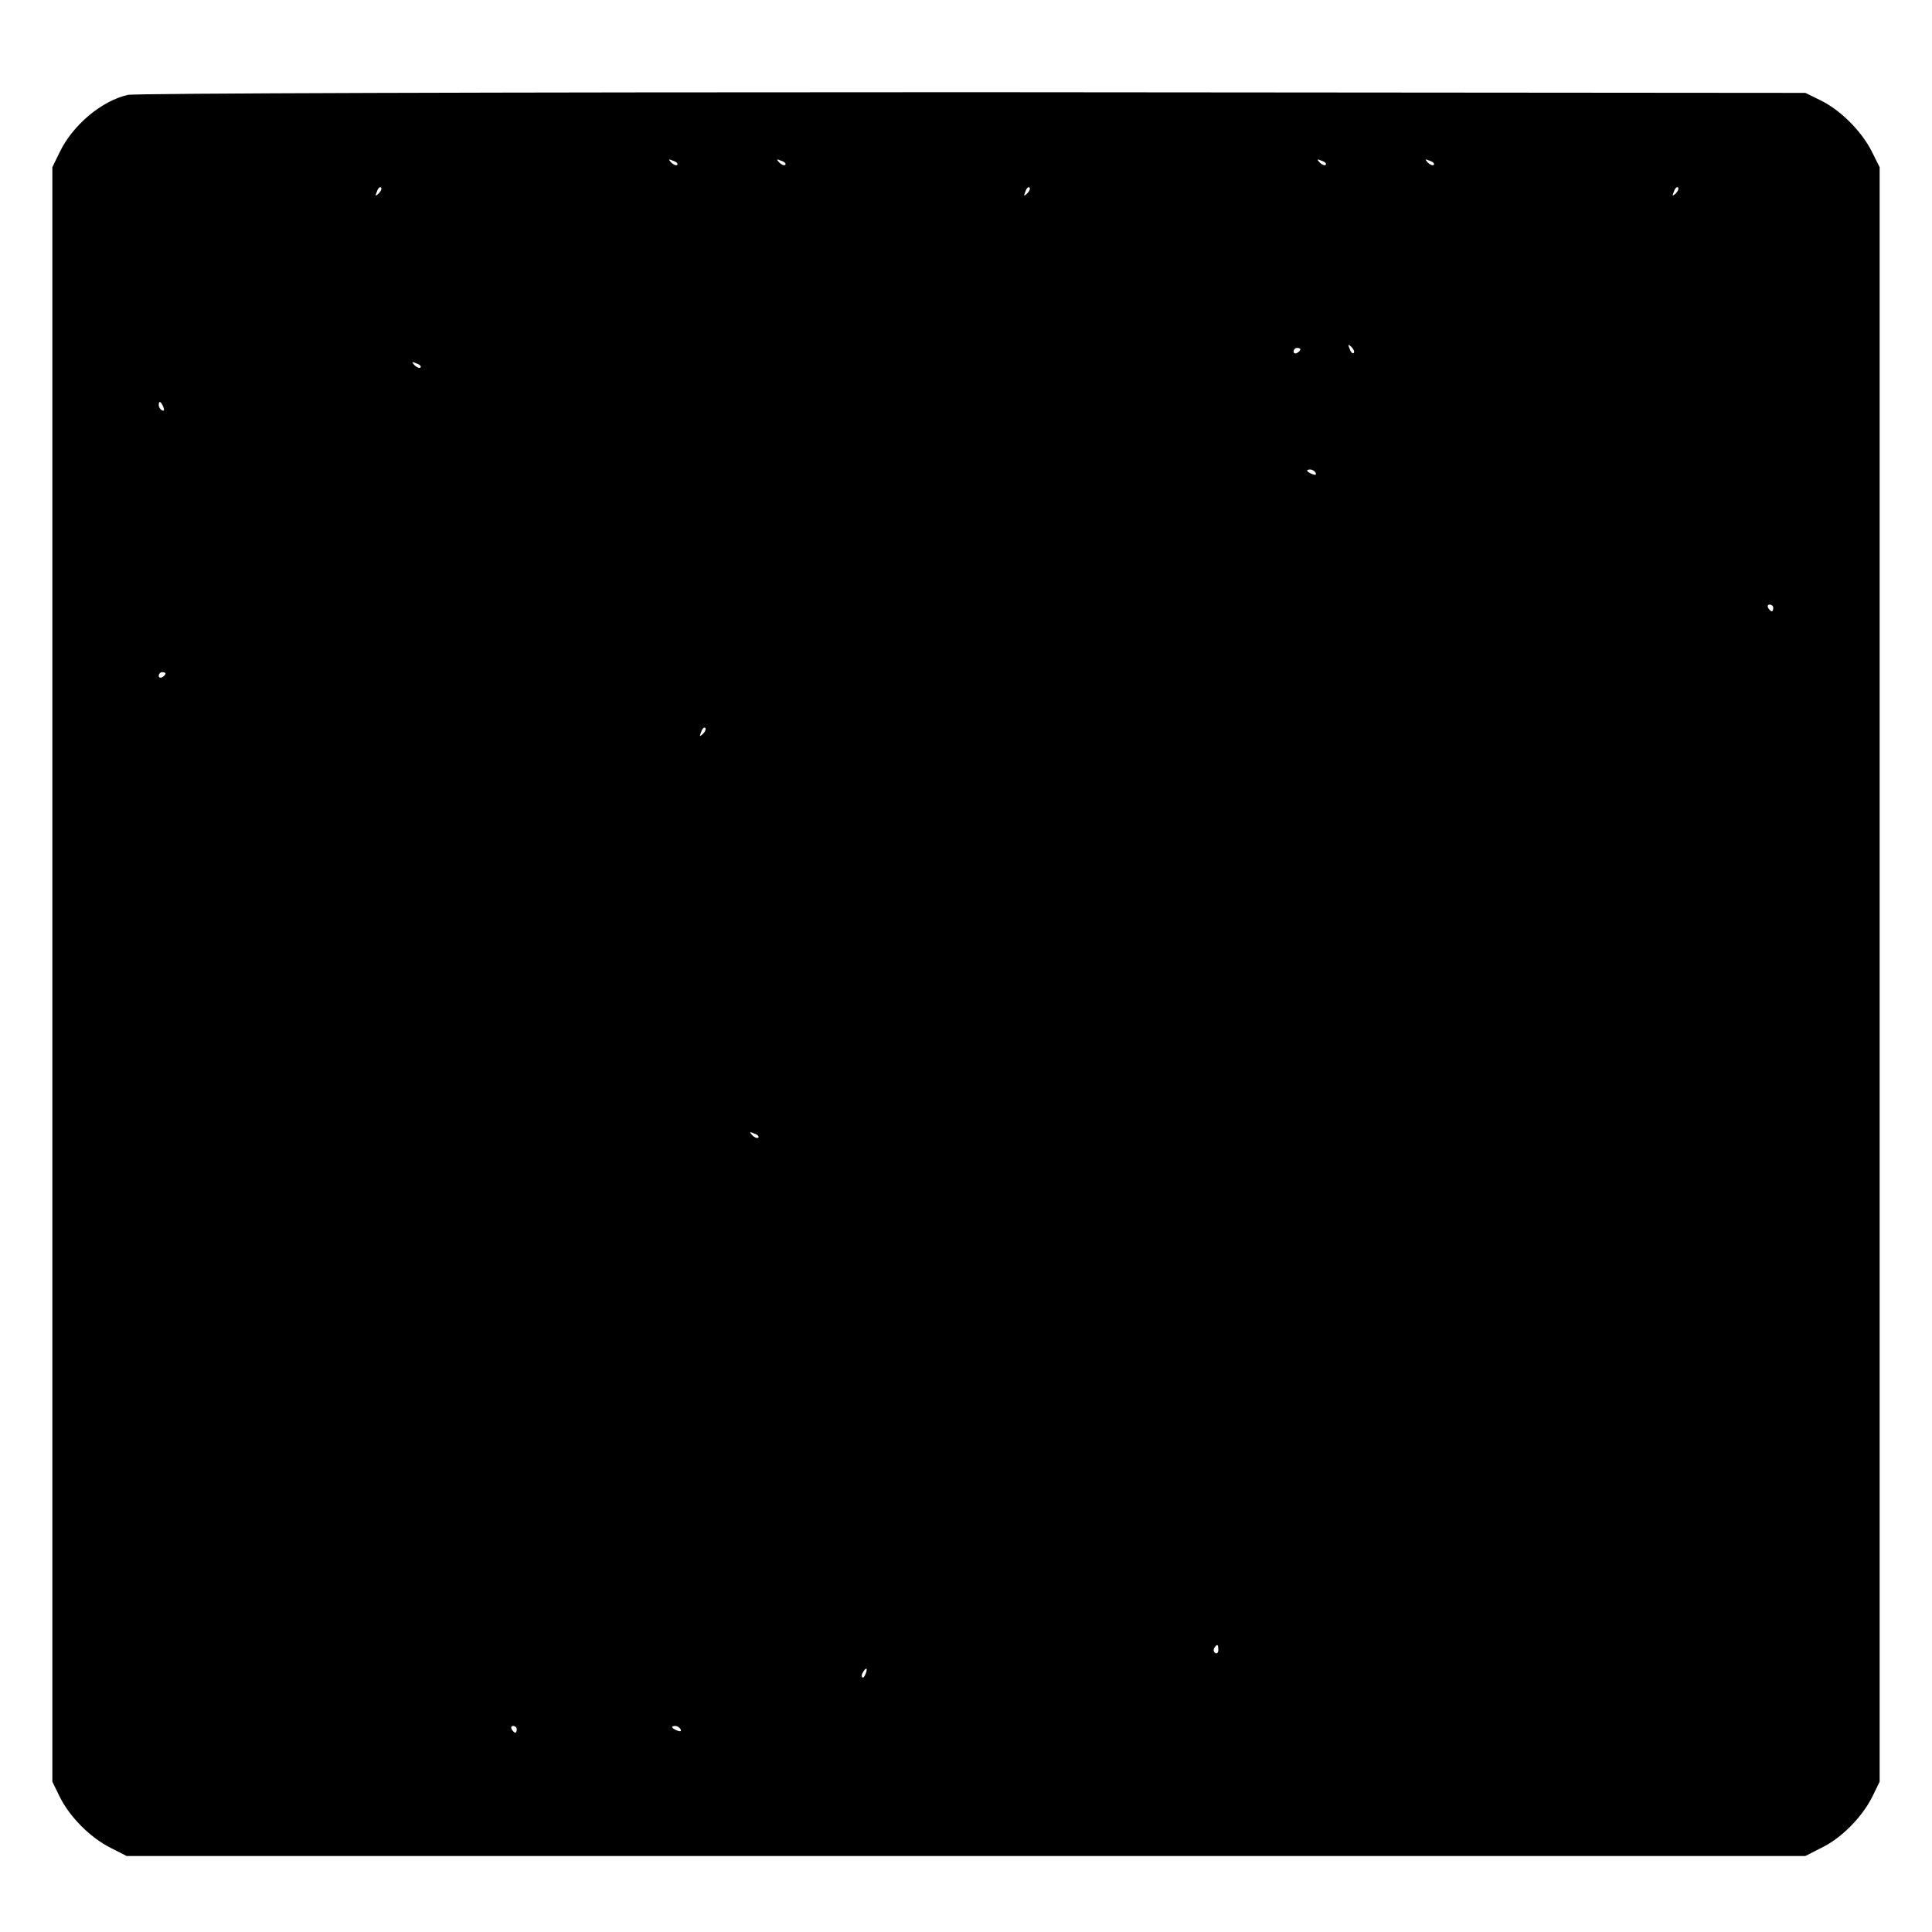 <?xml version="1.0" standalone="no"?>
<!DOCTYPE svg PUBLIC "-//W3C//DTD SVG 20010904//EN"
 "http://www.w3.org/TR/2001/REC-SVG-20010904/DTD/svg10.dtd">
<svg version="1.0" xmlns="http://www.w3.org/2000/svg"
 width="572pt" height="572pt" viewBox="0 0 572 572"
 preserveAspectRatio="xMidYMid meet">
<g transform="translate(0,572) scale(0.1,-0.1)"
fill="#000000" stroke="none">
<path d="M378 5439 c-78 -18 -163 -90 -201 -169 l-22 -45 0 -2390 0 -2390 22
-45 c30 -60 90 -120 149 -150 l49 -25 2485 0 2485 0 47 24 c59 28 121 91 151
151 l22 45 0 2390 0 2390 -24 48 c-31 60 -92 121 -151 150 l-45 22 -2465 2
c-1406 0 -2481 -3 -2502 -8z m1627 -207 c-3 -3 -11 0 -18 7 -9 10 -8 11 6 5
10 -3 15 -9 12 -12z m320 0 c-3 -3 -11 0 -18 7 -9 10 -8 11 6 5 10 -3 15 -9
12 -12z m1600 0 c-3 -3 -11 0 -18 7 -9 10 -8 11 6 5 10 -3 15 -9 12 -12z m320
0 c-3 -3 -11 0 -18 7 -9 10 -8 11 6 5 10 -3 15 -9 12 -12z m-3124 -85 c-10 -9
-11 -8 -5 6 3 10 9 15 12 12 3 -3 0 -11 -7 -18z m1920 0 c-10 -9 -11 -8 -5 6
3 10 9 15 12 12 3 -3 0 -11 -7 -18z m1920 0 c-10 -9 -11 -8 -5 6 3 10 9 15 12
12 3 -3 0 -11 -7 -18z m-953 -472 c-3 -3 -9 2 -12 12 -6 14 -5 15 5 6 7 -7 10
-15 7 -18z m-158 11 c0 -3 -4 -8 -10 -11 -5 -3 -10 -1 -10 4 0 6 5 11 10 11 6
0 10 -2 10 -4z m-2605 -54 c-3 -3 -11 0 -18 7 -9 10 -8 11 6 5 10 -3 15 -9 12
-12z m-761 -118 c3 -8 2 -12 -4 -9 -6 3 -10 10 -10 16 0 14 7 11 14 -7z m3411
-194 c3 -6 -1 -7 -9 -4 -18 7 -21 14 -7 14 6 0 13 -4 16 -10z m1355 -400 c0
-5 -2 -10 -4 -10 -3 0 -8 5 -11 10 -3 6 -1 10 4 10 6 0 11 -4 11 -10z m-4760
-194 c0 -3 -4 -8 -10 -11 -5 -3 -10 -1 -10 4 0 6 5 11 10 11 6 0 10 -2 10 -4z
m1591 -179 c-10 -9 -11 -8 -5 6 3 10 9 15 12 12 3 -3 0 -11 -7 -18z m164
-1195 c-3 -3 -11 0 -18 7 -9 10 -8 11 6 5 10 -3 15 -9 12 -12z m1362 -1517 c0
-8 -4 -12 -9 -9 -5 3 -6 10 -3 15 9 13 12 11 12 -6z m-1044 -70 c-3 -9 -8 -14
-10 -11 -3 3 -2 9 2 15 9 16 15 13 8 -4z m-1033 -165 c0 -5 -2 -10 -4 -10 -3
0 -8 5 -11 10 -3 6 -1 10 4 10 6 0 11 -4 11 -10z m485 0 c3 -6 -1 -7 -9 -4
-18 7 -21 14 -7 14 6 0 13 -4 16 -10z"/>
</g>
</svg>
